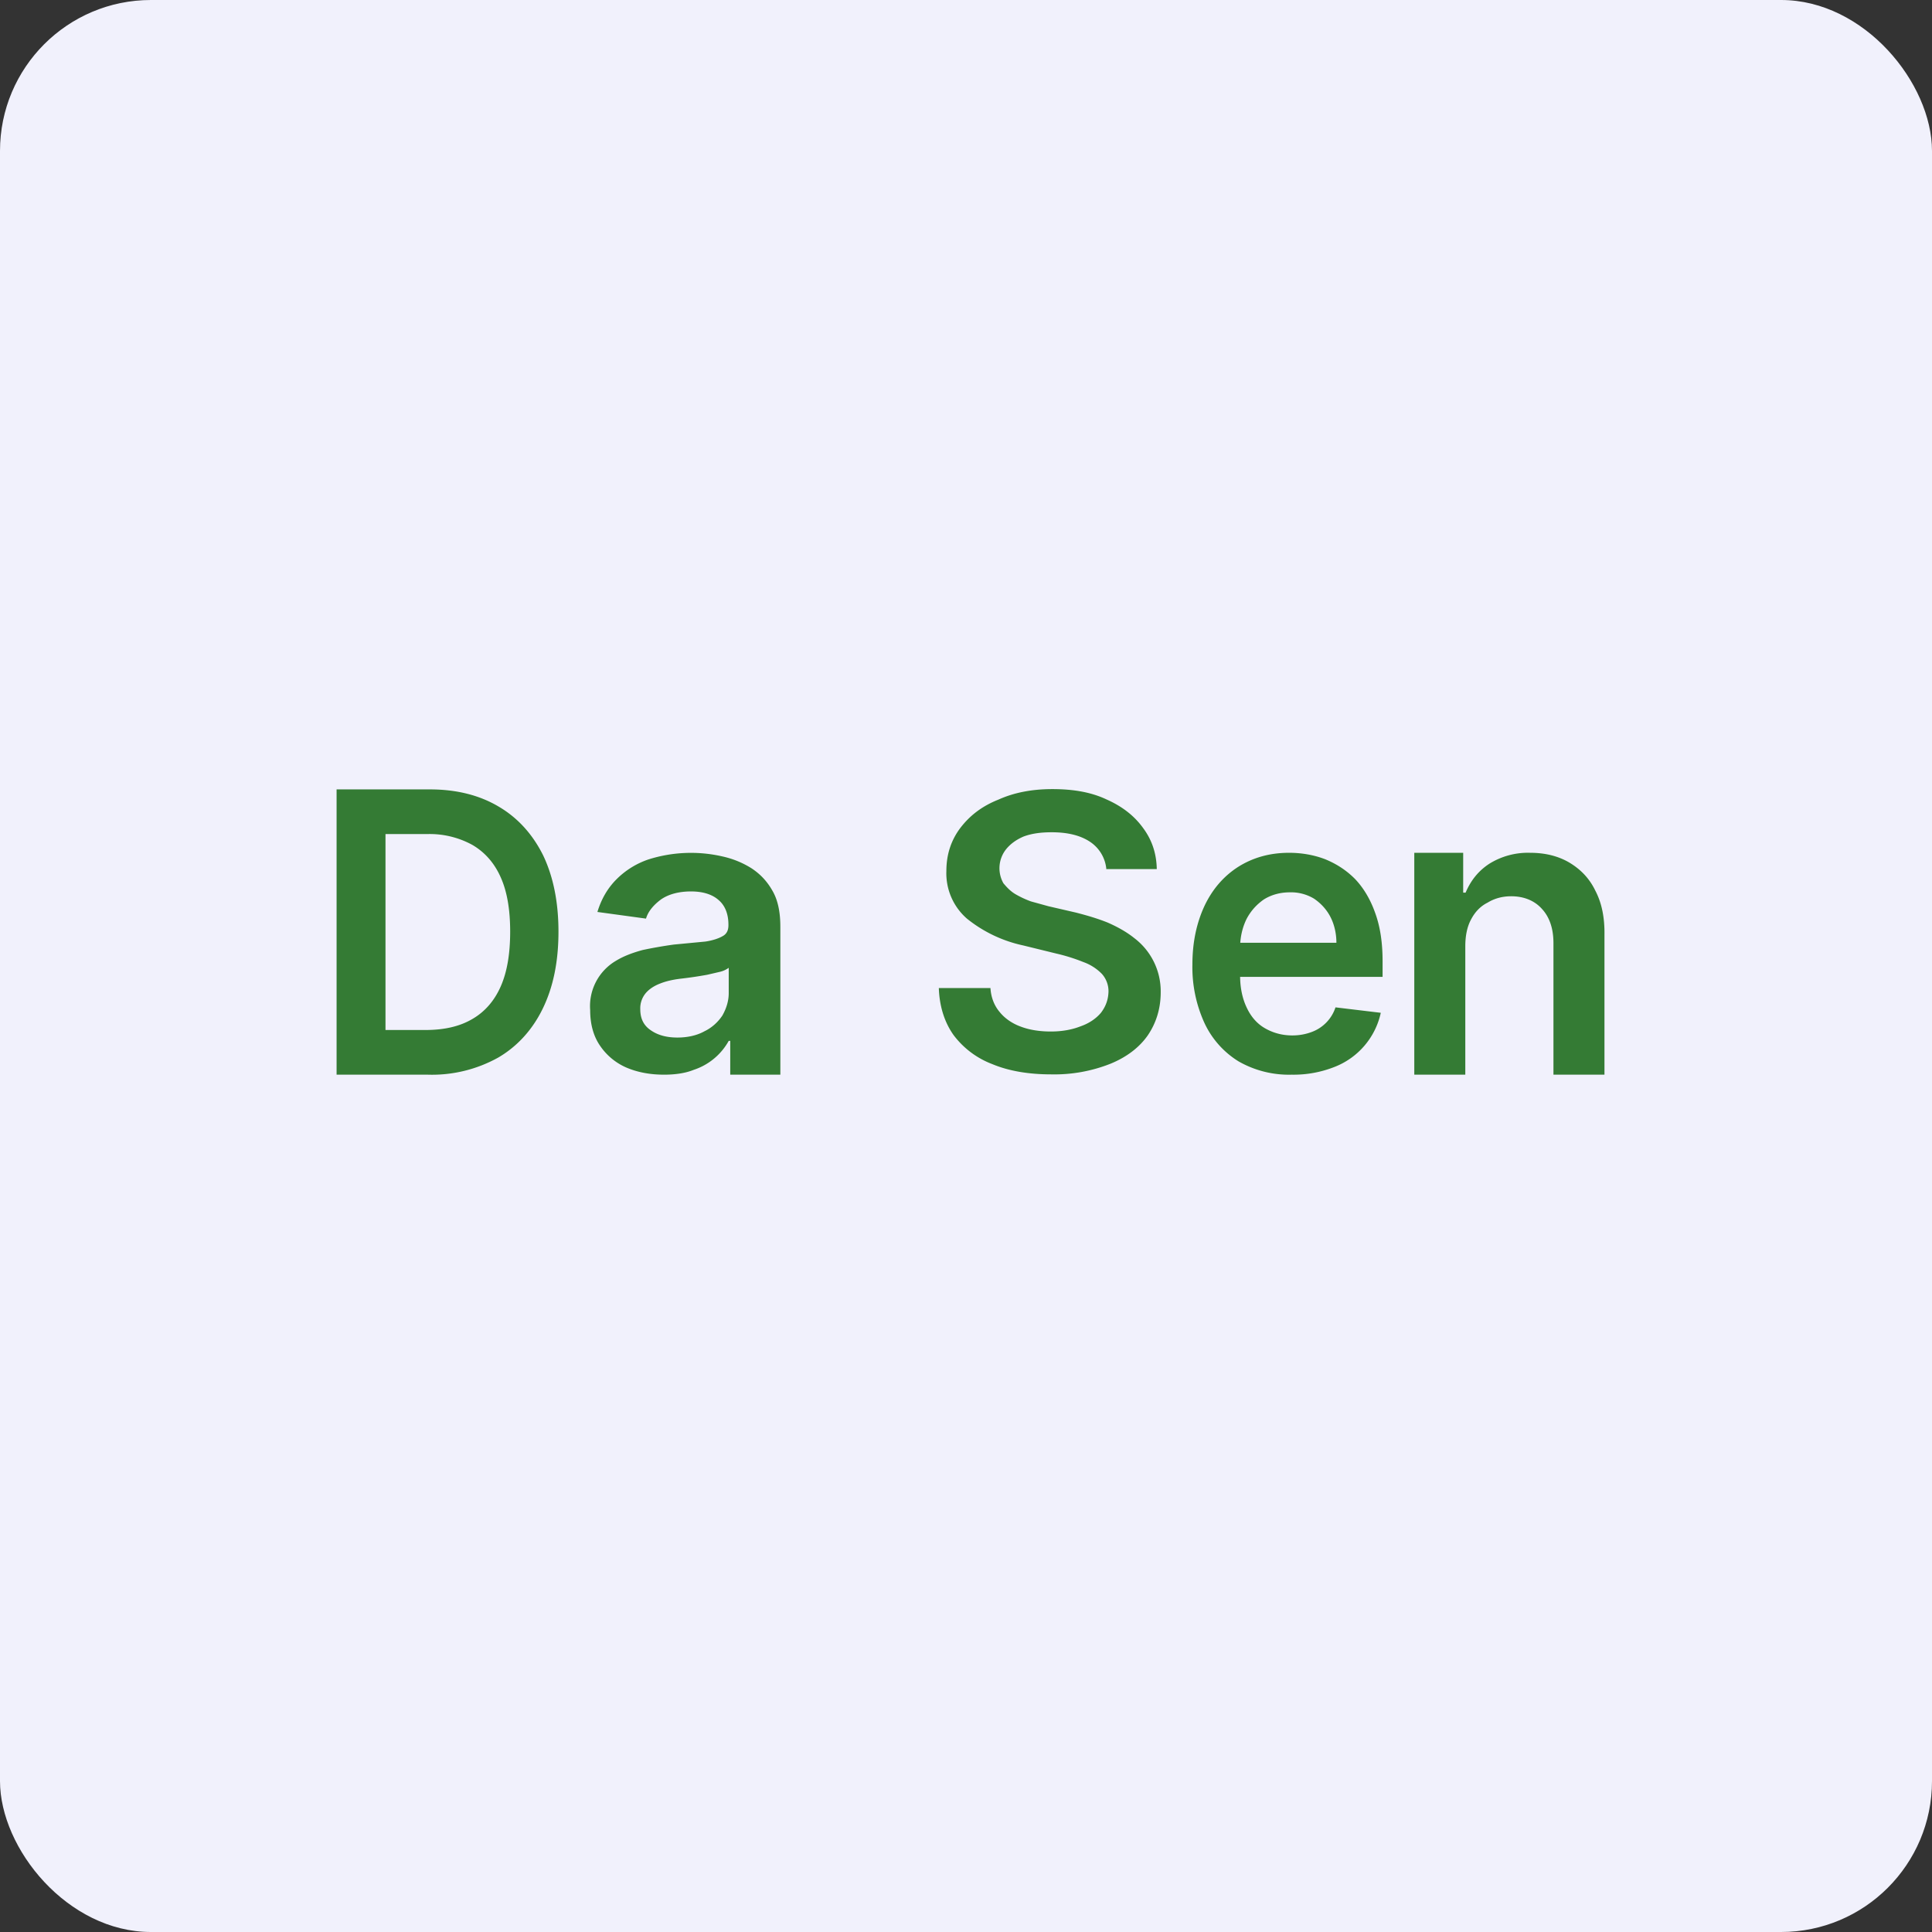 <!-- by FastBull --><svg xmlns="http://www.w3.org/2000/svg" width="64" height="64" viewBox="0 0 64 64"><rect x="0" y="0" width="64" height="64" fill="#333333" stroke="none"/><rect x="0" y="0" width="64" height="64" rx="5" ry="5" fill="#f1f1fc" /><path fill="#f1f1fc" d="M 2.75,2 L 61.55,2 L 61.55,60.80 L 2.75,60.80 L 2.75,2" /><path d="M 48.54,31.35 L 48.54,35.60 L 46.85,35.60 L 46.85,28.25 L 48.47,28.25 L 48.47,29.57 L 48.55,29.57 C 48.72,29.17 48.97,28.85 49.34,28.61 A 2.42,2.42 0 0,1 50.69,28.25 C 51.19,28.25 51.62,28.36 51.98,28.57 C 52.35,28.79 52.65,29.09 52.85,29.51 C 53.06,29.91 53.16,30.40 53.15,30.98 L 53.15,35.60 L 51.46,35.60 L 51.46,31.24 C 51.46,30.76 51.33,30.38 51.08,30.11 C 50.84,29.84 50.49,29.69 50.06,29.69 C 49.77,29.69 49.51,29.76 49.28,29.90 C 49.04,30.02 48.86,30.21 48.73,30.46 C 48.60,30.70 48.54,31 48.54,31.35 L 48.54,31.35 M 42.79,35.60 A 3.36,3.36 0 0,1 41.03,35.16 A 2.96,2.96 0 0,1 39.90,33.89 A 4.44,4.44 0 0,1 39.50,31.95 C 39.50,31.21 39.64,30.57 39.90,30.01 C 40.16,29.46 40.53,29.03 41.01,28.72 C 41.50,28.41 42.06,28.25 42.70,28.25 C 43.12,28.25 43.52,28.32 43.89,28.46 C 44.26,28.61 44.59,28.82 44.88,29.11 C 45.16,29.40 45.39,29.78 45.55,30.23 C 45.72,30.69 45.80,31.22 45.80,31.85 L 45.80,32.36 L 40.25,32.36 L 40.25,31.23 L 44.27,31.23 C 44.27,30.92 44.20,30.62 44.07,30.37 C 43.94,30.12 43.75,29.92 43.53,29.77 A 1.47,1.47 0 0,0 42.72,29.56 C 42.41,29.56 42.11,29.64 41.86,29.80 C 41.62,29.97 41.43,30.18 41.29,30.45 C 41.16,30.72 41.09,31.01 41.08,31.34 L 41.08,32.32 C 41.08,32.73 41.16,33.09 41.30,33.38 C 41.44,33.68 41.64,33.91 41.90,34.06 C 42.16,34.21 42.46,34.30 42.81,34.30 C 43.04,34.30 43.25,34.26 43.44,34.19 A 1.30,1.30 0 0,0 44.24,33.37 L 45.74,33.55 A 2.49,2.49 0 0,1 44.19,35.35 A 3.68,3.68 0 0,1 42.79,35.60 M 36.65,28.80 A 1.22,1.22 0 0,0 36.10,27.88 C 35.78,27.67 35.36,27.57 34.84,27.57 C 34.48,27.57 34.18,27.61 33.91,27.71 C 33.65,27.82 33.46,27.97 33.33,28.13 A 1.01,1.01 0 0,0 33.24,29.26 C 33.35,29.39 33.46,29.51 33.62,29.61 C 33.79,29.71 33.96,29.79 34.15,29.86 L 34.73,30.02 L 35.64,30.23 C 35.99,30.32 36.34,30.42 36.69,30.56 C 37.01,30.70 37.32,30.87 37.58,31.08 A 2.21,2.21 0 0,1 38.45,32.87 C 38.45,33.41 38.30,33.89 38.02,34.30 C 37.74,34.70 37.32,35.02 36.78,35.24 A 5.04,5.04 0 0,1 34.82,35.59 C 34.08,35.59 33.42,35.48 32.87,35.25 A 2.88,2.88 0 0,1 31.59,34.29 C 31.29,33.87 31.12,33.34 31.10,32.73 L 32.81,32.73 C 32.83,33.05 32.94,33.32 33.12,33.53 C 33.29,33.74 33.54,33.91 33.82,34.01 C 34.11,34.12 34.45,34.17 34.81,34.17 C 35.18,34.17 35.51,34.11 35.79,34 C 36.08,33.90 36.31,33.74 36.47,33.55 C 36.63,33.34 36.71,33.12 36.72,32.86 A 0.86,0.86 0 0,0 36.50,32.26 A 1.62,1.62 0 0,0 35.89,31.87 A 5.99,5.99 0 0,0 35,31.59 L 33.90,31.32 A 4.46,4.46 0 0,1 32.03,30.43 A 1.99,1.99 0 0,1 31.35,28.85 C 31.35,28.30 31.51,27.83 31.81,27.43 C 32.13,27.01 32.54,26.70 33.07,26.49 C 33.60,26.25 34.20,26.14 34.86,26.14 C 35.55,26.14 36.14,26.24 36.65,26.48 C 37.17,26.71 37.57,27.02 37.86,27.42 C 38.16,27.82 38.31,28.27 38.32,28.79 L 36.64,28.79 L 36.65,28.80 M 22,35.60 C 21.53,35.60 21.11,35.52 20.74,35.36 A 2.03,2.03 0 0,1 19.87,34.63 C 19.66,34.32 19.55,33.93 19.55,33.46 A 1.74,1.74 0 0,1 20.40,31.83 C 20.66,31.67 20.96,31.56 21.29,31.47 C 21.62,31.40 21.96,31.34 22.32,31.29 L 23.37,31.19 C 23.63,31.15 23.82,31.08 23.94,31.01 C 24.07,30.94 24.13,30.82 24.13,30.65 L 24.13,30.63 C 24.13,30.28 24.02,30 23.81,29.82 C 23.60,29.63 23.29,29.53 22.89,29.53 C 22.47,29.53 22.13,29.63 21.89,29.80 C 21.65,29.98 21.47,30.19 21.40,30.43 L 19.79,30.21 C 19.92,29.78 20.13,29.42 20.42,29.13 A 2.73,2.73 0 0,1 21.48,28.47 A 4.66,4.66 0 0,1 23.93,28.37 C 24.29,28.45 24.60,28.58 24.89,28.76 C 25.18,28.95 25.41,29.19 25.59,29.51 C 25.77,29.82 25.85,30.22 25.85,30.70 L 25.85,35.60 L 24.19,35.60 L 24.19,34.48 L 24.14,34.48 A 2.06,2.06 0 0,1 22.98,35.44 C 22.71,35.55 22.37,35.60 22,35.60 M 22.44,34.37 C 22.78,34.37 23.09,34.30 23.34,34.16 C 23.59,34.04 23.79,33.85 23.93,33.64 C 24.06,33.41 24.14,33.16 24.14,32.90 L 24.14,32.06 A 0.82,0.82 0 0,1 23.86,32.19 L 23.43,32.29 A 13.44,13.44 0 0,1 22.55,32.42 C 22.30,32.45 22.07,32.50 21.87,32.58 C 21.66,32.66 21.50,32.77 21.39,32.90 A 0.78,0.78 0 0,0 21.21,33.43 C 21.21,33.74 21.32,33.97 21.56,34.13 C 21.79,34.29 22.08,34.37 22.44,34.37 L 22.44,34.37 M 14.17,35.60 L 11.15,35.60 L 11.15,26.15 L 14.24,26.15 C 15.12,26.15 15.88,26.34 16.52,26.72 C 17.15,27.09 17.64,27.63 17.99,28.33 C 18.33,29.04 18.50,29.89 18.50,30.86 C 18.50,31.85 18.33,32.69 17.98,33.41 C 17.64,34.11 17.14,34.66 16.51,35.03 A 4.51,4.51 0 0,1 14.17,35.60 L 14.17,35.60 M 12.77,34.12 L 14.09,34.12 C 14.72,34.12 15.23,34 15.64,33.76 C 16.06,33.52 16.38,33.15 16.59,32.67 C 16.80,32.19 16.90,31.59 16.90,30.86 C 16.90,30.14 16.80,29.54 16.59,29.07 C 16.38,28.59 16.06,28.23 15.65,27.99 A 2.94,2.94 0 0,0 14.14,27.63 L 12.77,27.63 L 12.77,34.12 L 12.77,34.12" fill="#347b34" /></svg>